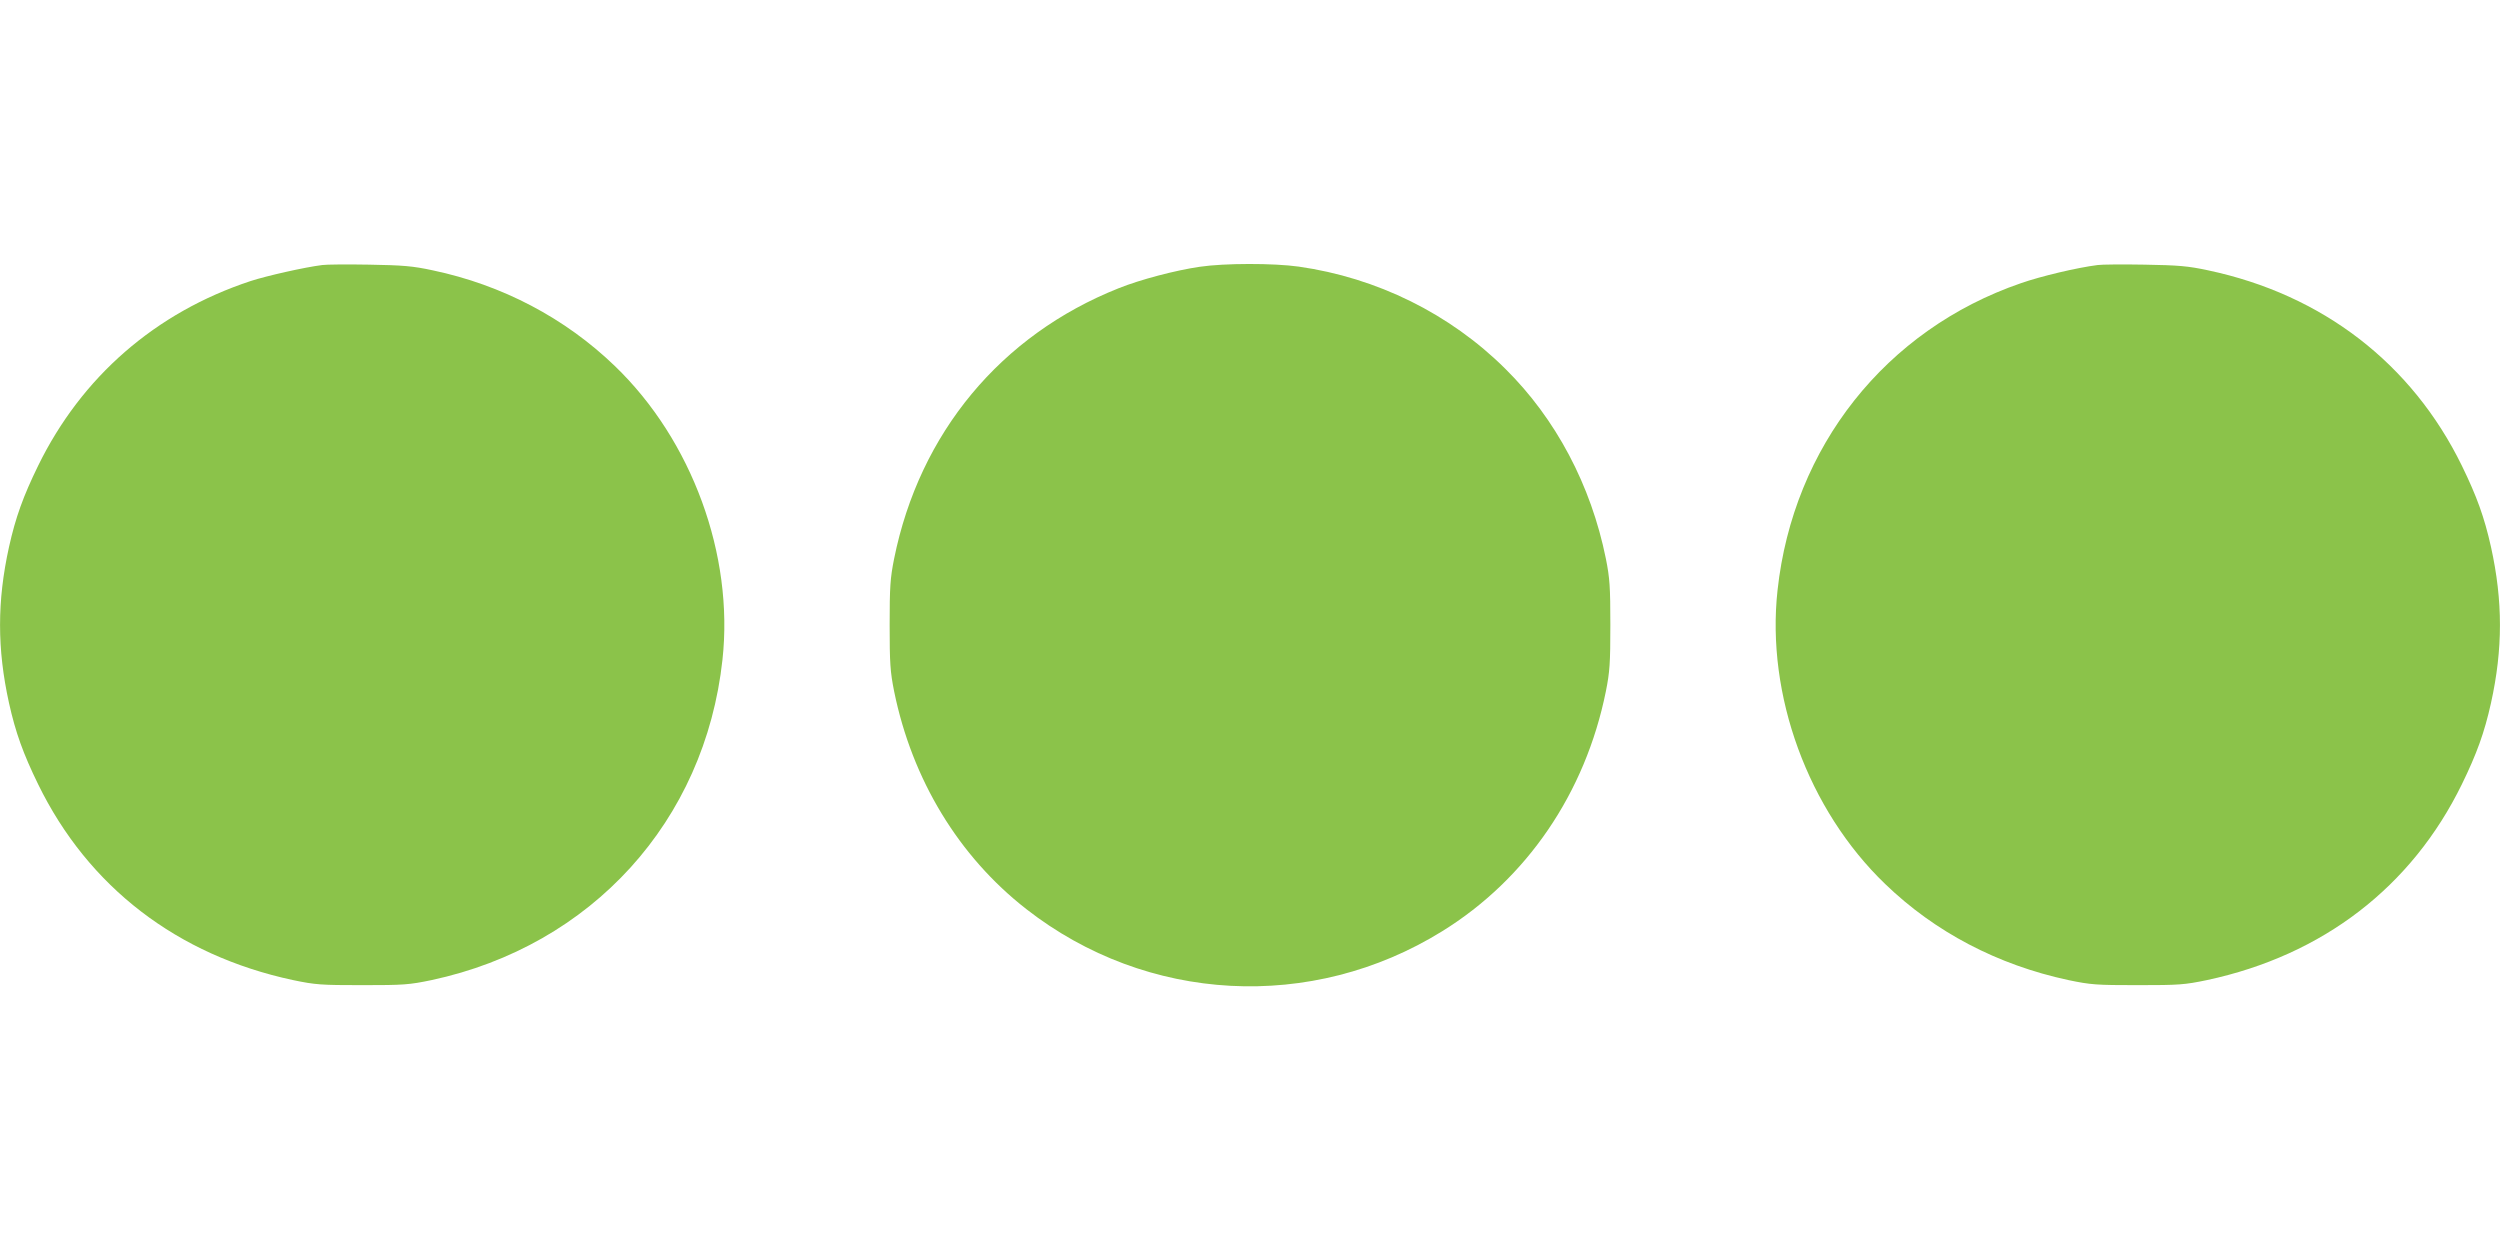 <?xml version="1.0" standalone="no"?>
<!DOCTYPE svg PUBLIC "-//W3C//DTD SVG 20010904//EN"
 "http://www.w3.org/TR/2001/REC-SVG-20010904/DTD/svg10.dtd">
<svg version="1.0" xmlns="http://www.w3.org/2000/svg"
 width="1280pt" height="640pt" viewBox="0 0 1280 640"
 preserveAspectRatio="xMidYMid meet">
<g transform="translate(0,640) scale(0.1,-0.1)"
fill="#8bc34a" stroke="none">
<path d="M1650 5043 c-89 -11 -284 -55 -367 -82 -487 -161 -865 -490 -1088
-946 -76 -156 -115 -263 -149 -416 -61 -277 -61 -521 0 -798 34 -153 73 -260
149 -416 257 -526 712 -876 1305 -1003 115 -24 143 -26 355 -26 212 0 240 2
355 26 820 176 1399 814 1489 1640 59 536 -156 1124 -551 1504 -254 245 -576
415 -933 490 -102 22 -151 26 -325 29 -113 2 -221 1 -240 -2z"/>
<path d="M6142 5034 c-123 -18 -303 -65 -415 -110 -603 -240 -1019 -741 -1149
-1384 -20 -100 -23 -144 -23 -340 0 -196 3 -240 23 -340 92 -451 330 -844 676
-1114 618 -483 1462 -528 2130 -114 433 268 733 708 838 1228 20 100 23 144
23 340 0 196 -3 240 -23 340 -76 376 -256 716 -515 972 -284 282 -657 466
-1058 523 -128 18 -380 18 -507 -1z"/>
<path d="M10740 5043 c-104 -13 -290 -57 -393 -93 -692 -238 -1166 -837 -1246
-1572 -59 -536 156 -1124 551 -1504 255 -246 575 -414 938 -492 115 -24 143
-26 355 -26 212 0 240 2 355 26 593 127 1048 477 1305 1003 76 156 115 263
149 416 61 277 61 521 0 798 -34 153 -73 260 -149 416 -256 524 -714 877
-1300 1001 -102 22 -151 26 -325 29 -113 2 -221 1 -240 -2z"/>
</g>
</svg>
